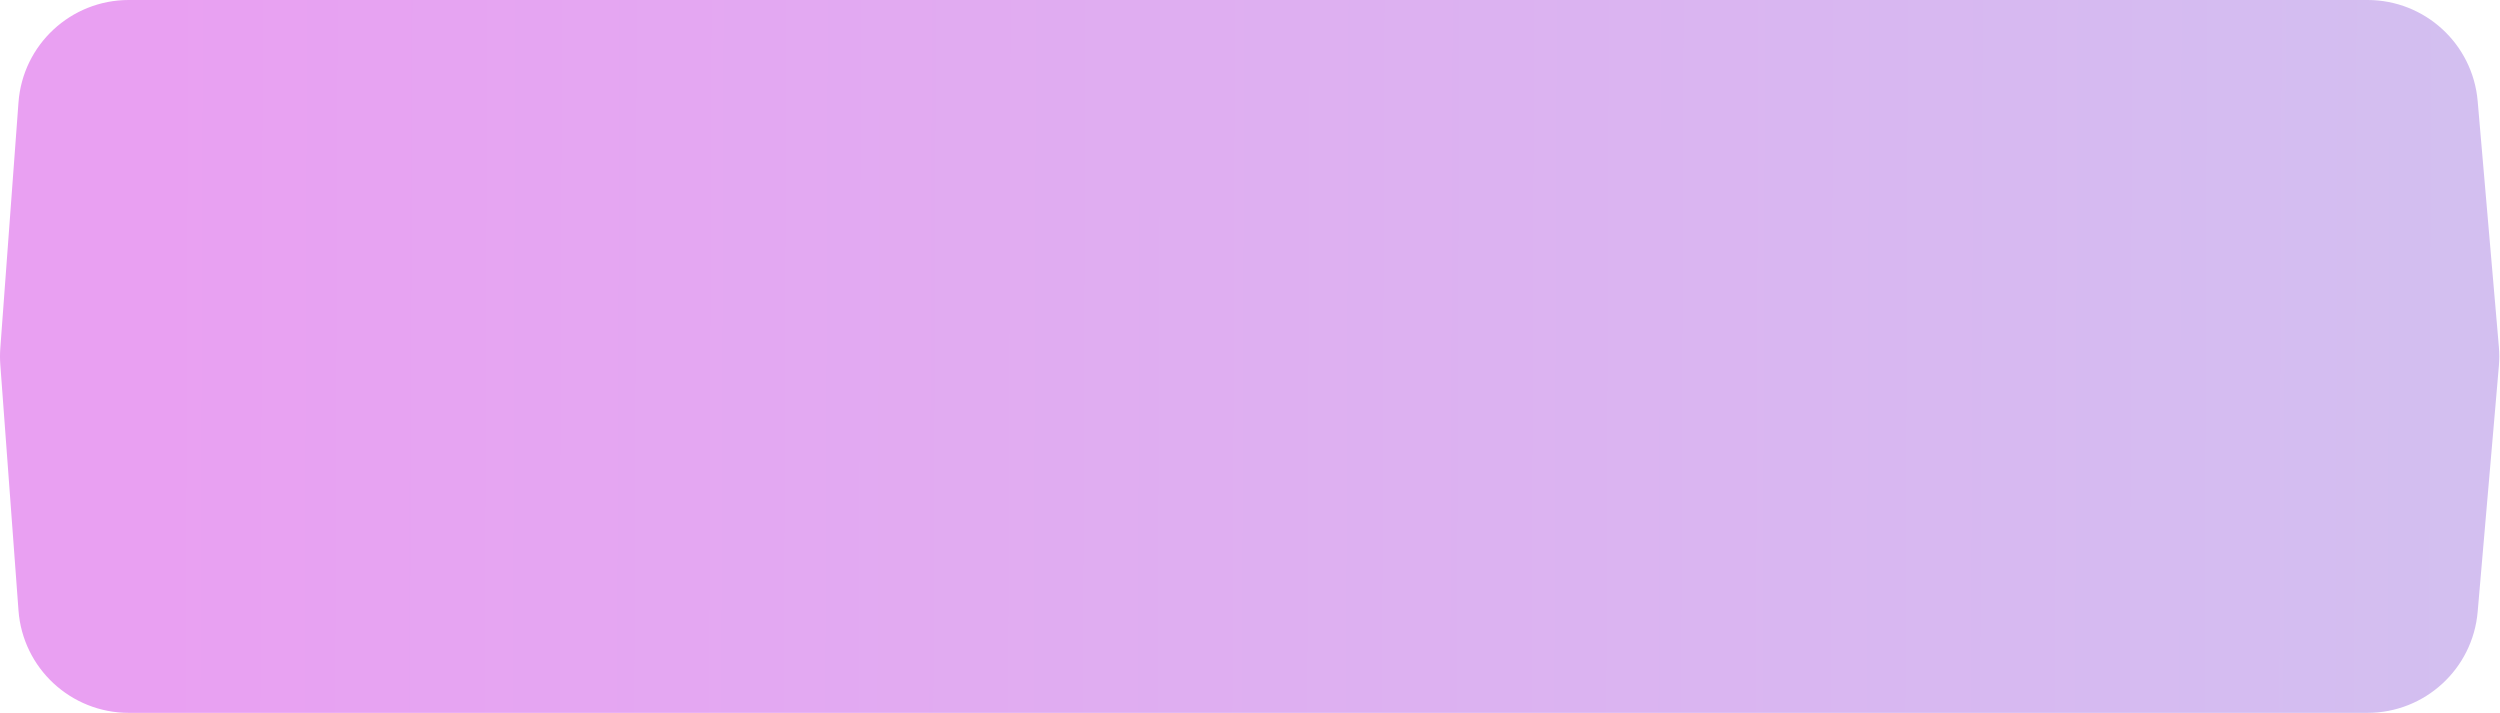<?xml version="1.0" encoding="UTF-8"?> <svg xmlns="http://www.w3.org/2000/svg" width="996" height="284" viewBox="0 0 996 284" fill="none"> <path d="M7.365 40.8C9.066 17.796 28.227 0 51.294 0H943.215C966.075 0 985.136 17.487 987.101 40.262L995.553 138.213C995.771 140.733 995.771 143.267 995.553 145.787L987.101 243.738C985.136 266.513 966.075 284 943.215 284H51.294C28.227 284 9.066 266.204 7.365 243.2L0.12 145.249C-0.04 143.086 -0.04 140.914 0.12 138.751L7.365 40.8Z" fill="url(#paint0_linear_149_239)"></path> <defs> <linearGradient id="paint0_linear_149_239" x1="59.805" y1="78.465" x2="1221.59" y2="82.567" gradientUnits="userSpaceOnUse"> <stop stop-color="#E9A0F2"></stop> <stop offset="1" stop-color="#CDC7F0"></stop> </linearGradient> </defs> </svg> 